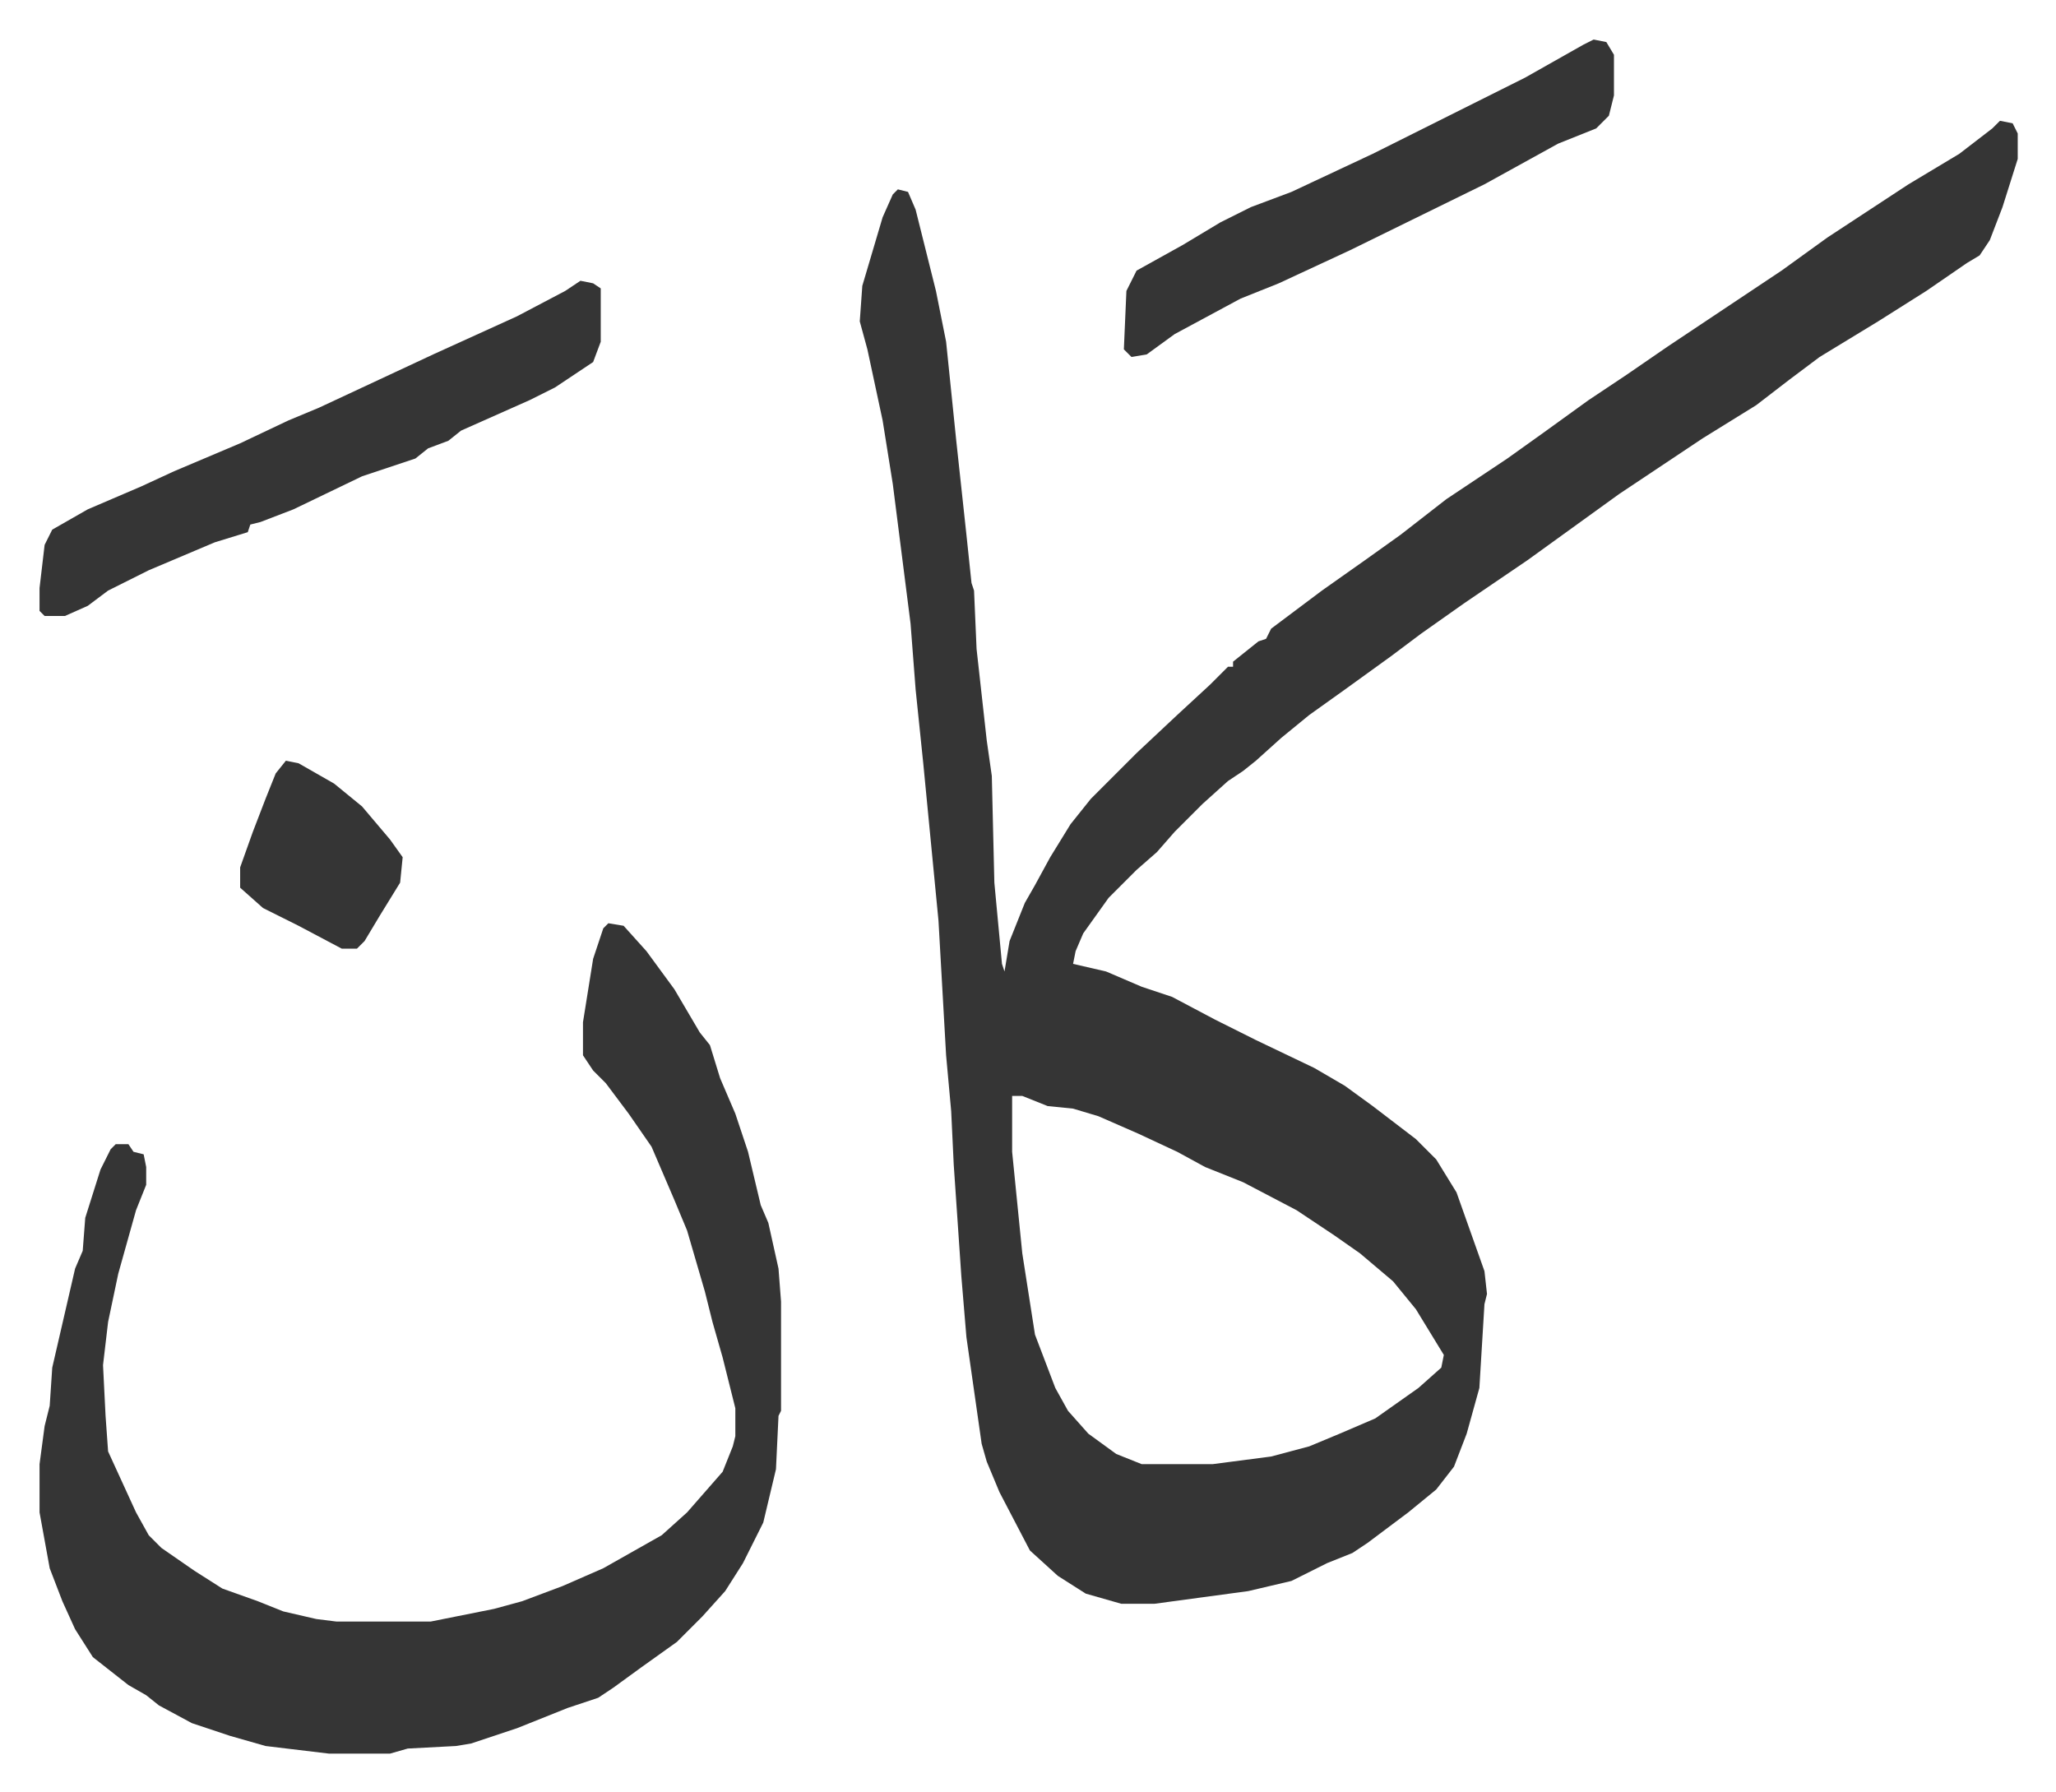 <svg xmlns="http://www.w3.org/2000/svg" role="img" viewBox="-15.57 348.43 809.64 705.64"><path fill="#353535" id="rule_normal" d="M772 396l5 1 2 4v10l-6 19-5 13-4 6-5 3-16 11-19 12-23 14-12 9-13 10-21 13-33 22-18 13-18 13-25 17-17 12-12 9-18 13-14 10-11 9-10 9-5 4-6 4-10 9-11 11-7 8-8 7-11 11-10 14-3 7-1 5 13 3 14 6 12 4 17 9 16 8 23 11 12 7 11 8 17 13 8 8 8 13 11 31 1 9-1 4-2 33-5 18-5 13-7 9-11 9-16 12-6 4-10 4-14 7-17 4-37 5h-13l-14-4-11-7-11-10-12-23-5-12-2-7-6-42-2-24-3-44-1-21-2-22-3-53-6-62-3-29-2-26-7-55-4-25-6-28-3-11 1-14 8-27 4-9 2-2 4 1 3 7 8 32 4 20 4 39 4 37 2 19 1 3 1 23 4 36 2 14 1 42 3 32 1 3 2-12 6-15 4-7 6-11 8-13 8-10 13-13 5-5 16-15 13-12 7-7h2v-2l10-8 3-1 2-4 20-15 17-12 14-10 18-14 24-16 14-10 18-13 15-10 16-11 21-14 24-16 18-13 32-21 20-12 13-10zM383 780v22l4 40 5 32 8 21 5 9 8 9 11 8 10 4h28l23-3 15-4 12-5 14-6 17-12 9-8 1-5-11-18-9-11-13-11-10-7-15-10-21-11-15-6-11-6-15-7-16-7-10-3-10-1-10-4zm-159-68l6 1 9 10 11 15 10 17 4 5 4 13 6 14 5 15 5 21 3 7 4 18 1 13v43l-1 2-1 21-5 21-8 16-7 11-9 10-10 10-14 10-11 8-6 4-12 4-20 8-18 6-6 1-19 1-7 2h-24l-25-3-14-4-15-5-13-7-5-4-7-4-14-11-7-11-5-11-5-13-4-22v-19l2-15 2-8 1-15 9-39 3-7 1-13 6-19 4-8 2-2h5l2 3 4 1 1 5v7l-4 10-7 25-4 19-2 17 1 20 1 14 11 24 5 9 5 5 13 9 11 7 14 5 10 4 13 3 8 1h37l25-5 11-3 16-6 16-7 23-13 10-9 7-8 7-8 4-10 1-4v-11l-5-20-4-14-3-12-7-24-5-12-9-21-9-13-9-12-5-5-4-6v-13l4-25 4-12zm-11-253l5 1 3 2v21l-3 8-15 10-10 5-27 12-5 4-8 3-5 4-21 7-27 13-13 5-4 1-1 3-13 4-26 11-16 8-8 6-9 4H2l-2-2v-9l2-17 3-6 14-8 21-9 13-6 26-11 19-9 12-5 30-14 15-7 33-15 19-10z"/><path fill="#353535" id="rule_normal" d="M612 364l5 1 3 5v16l-2 8-5 5-15 6-29 16-53 26-28 13-15 6-26 14-11 8-6 1-3-3 1-23 4-8 18-10 15-9 12-6 16-6 32-15 16-8 44-22 23-13zM97 648l5 1 14 8 11 9 11 13 5 7-1 10-8 13-6 10-3 3h-6l-17-9-14-7-9-8v-8l5-14 5-13 4-10z"/></svg>
